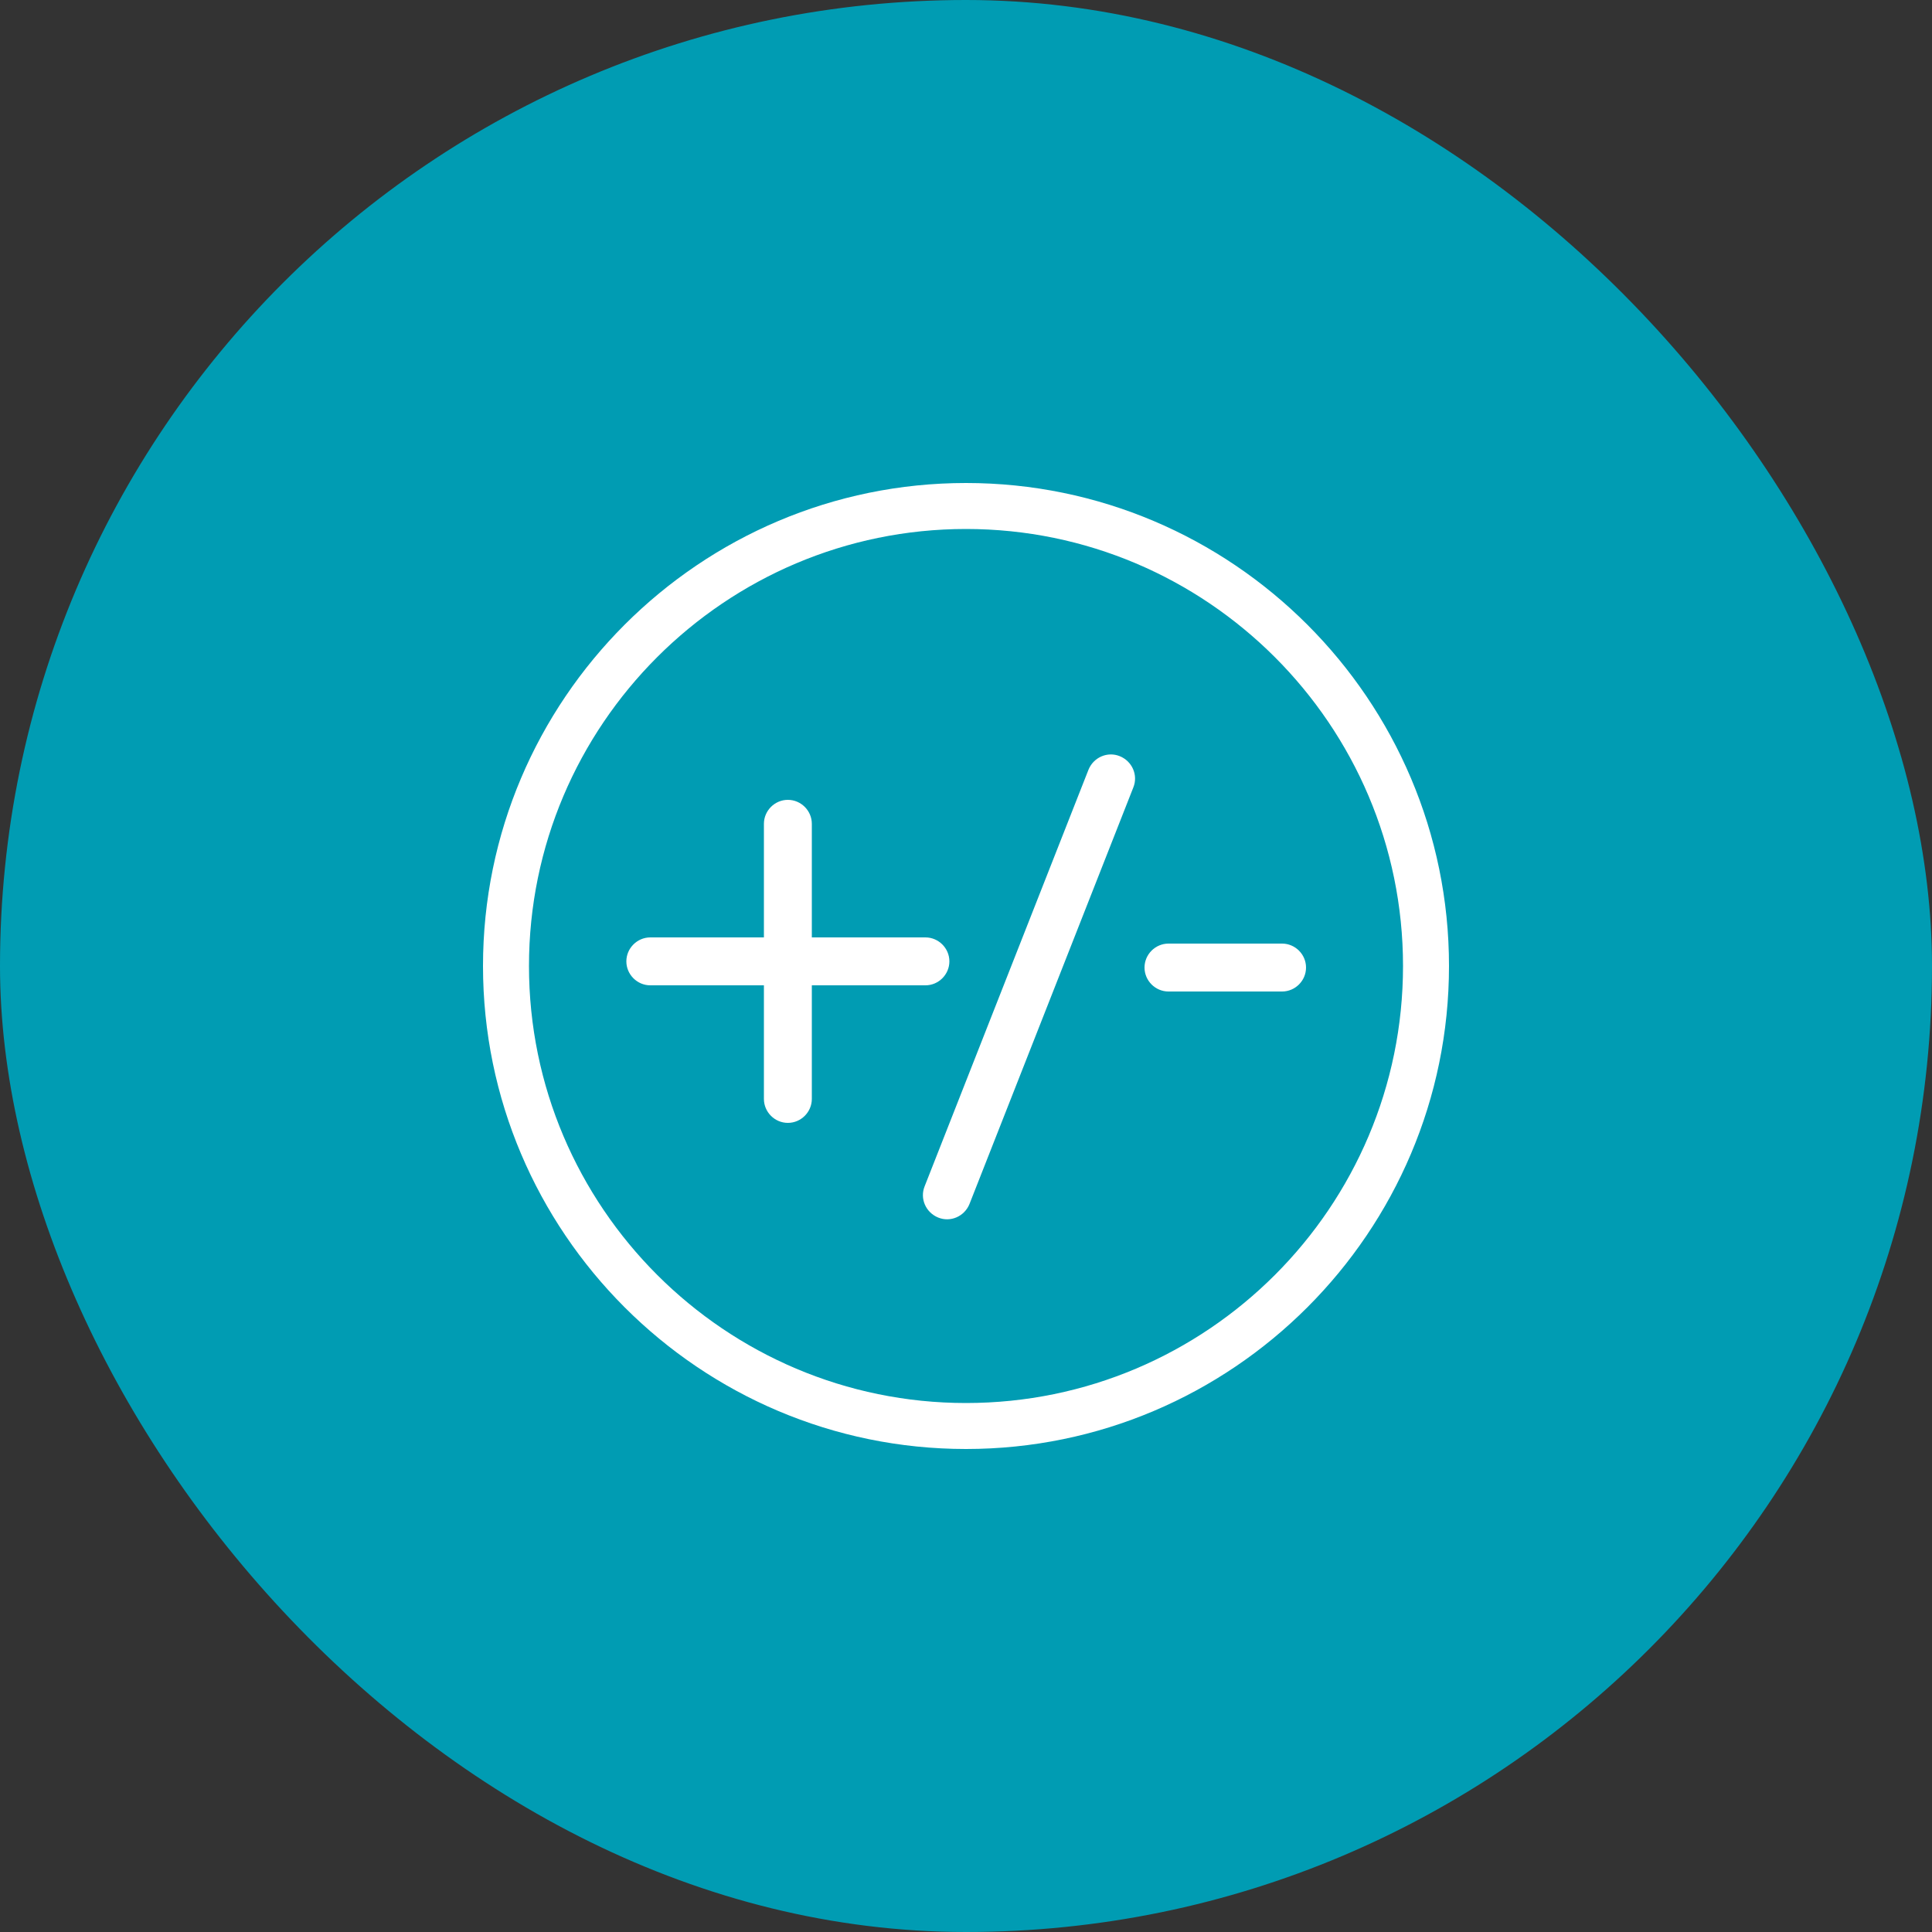 <svg width="80" height="80" viewBox="0 0 80 80" fill="none" xmlns="http://www.w3.org/2000/svg">
<rect x="0" y="0" width="80" height="80" fill="#333333" stroke="none"/>
<rect width="80" height="80" rx="40" fill="#009CB3"/>
<g clip-path="url(#clip0_20_1420)">
<path d="M38.32 40.8C38.864 40.8 39.312 40.352 39.312 39.808C39.312 39.264 38.864 38.816 38.32 38.816H33.616V34.112C33.616 33.568 33.168 33.12 32.624 33.12C32.08 33.12 31.632 33.568 31.632 34.112V38.816H26.928C26.384 38.816 25.936 39.264 25.936 39.808C25.936 40.352 26.384 40.8 26.928 40.8H31.632V45.504C31.632 46.048 32.08 46.496 32.624 46.496C33.168 46.496 33.616 46.048 33.616 45.504V40.8H38.32Z" fill="white"/>
<path d="M53.088 39.072H48.384C47.84 39.072 47.392 39.52 47.392 40.064C47.392 40.608 47.84 41.056 48.384 41.056H53.088C53.632 41.056 54.08 40.608 54.08 40.064C54.08 39.52 53.632 39.072 53.088 39.072Z" fill="white"/>
<path d="M40 20C28.976 20 20 28.976 20 40C20 51.024 28.976 60 40 60C51.024 60 60 51.024 60 40C60 28.976 51.024 20 40 20ZM40 58.096C30.032 58.096 21.904 49.984 21.904 40C21.904 30.016 30.032 21.904 40 21.904C49.968 21.904 58.096 30.016 58.096 40C58.096 49.984 49.984 58.096 40 58.096Z" fill="white"/>
<path d="M46.368 31.312C45.856 31.104 45.28 31.36 45.072 31.872L38.288 49.12C38.08 49.632 38.336 50.208 38.848 50.416C39.36 50.624 39.936 50.368 40.144 49.856L46.928 32.608C47.136 32.096 46.88 31.52 46.368 31.312Z" fill="white"/>
</g>
<defs>
<clipPath id="clip0_20_1420">
<rect width="40" height="40" fill="white" transform="translate(20 20)"/>
</clipPath>
</defs>
</svg>
